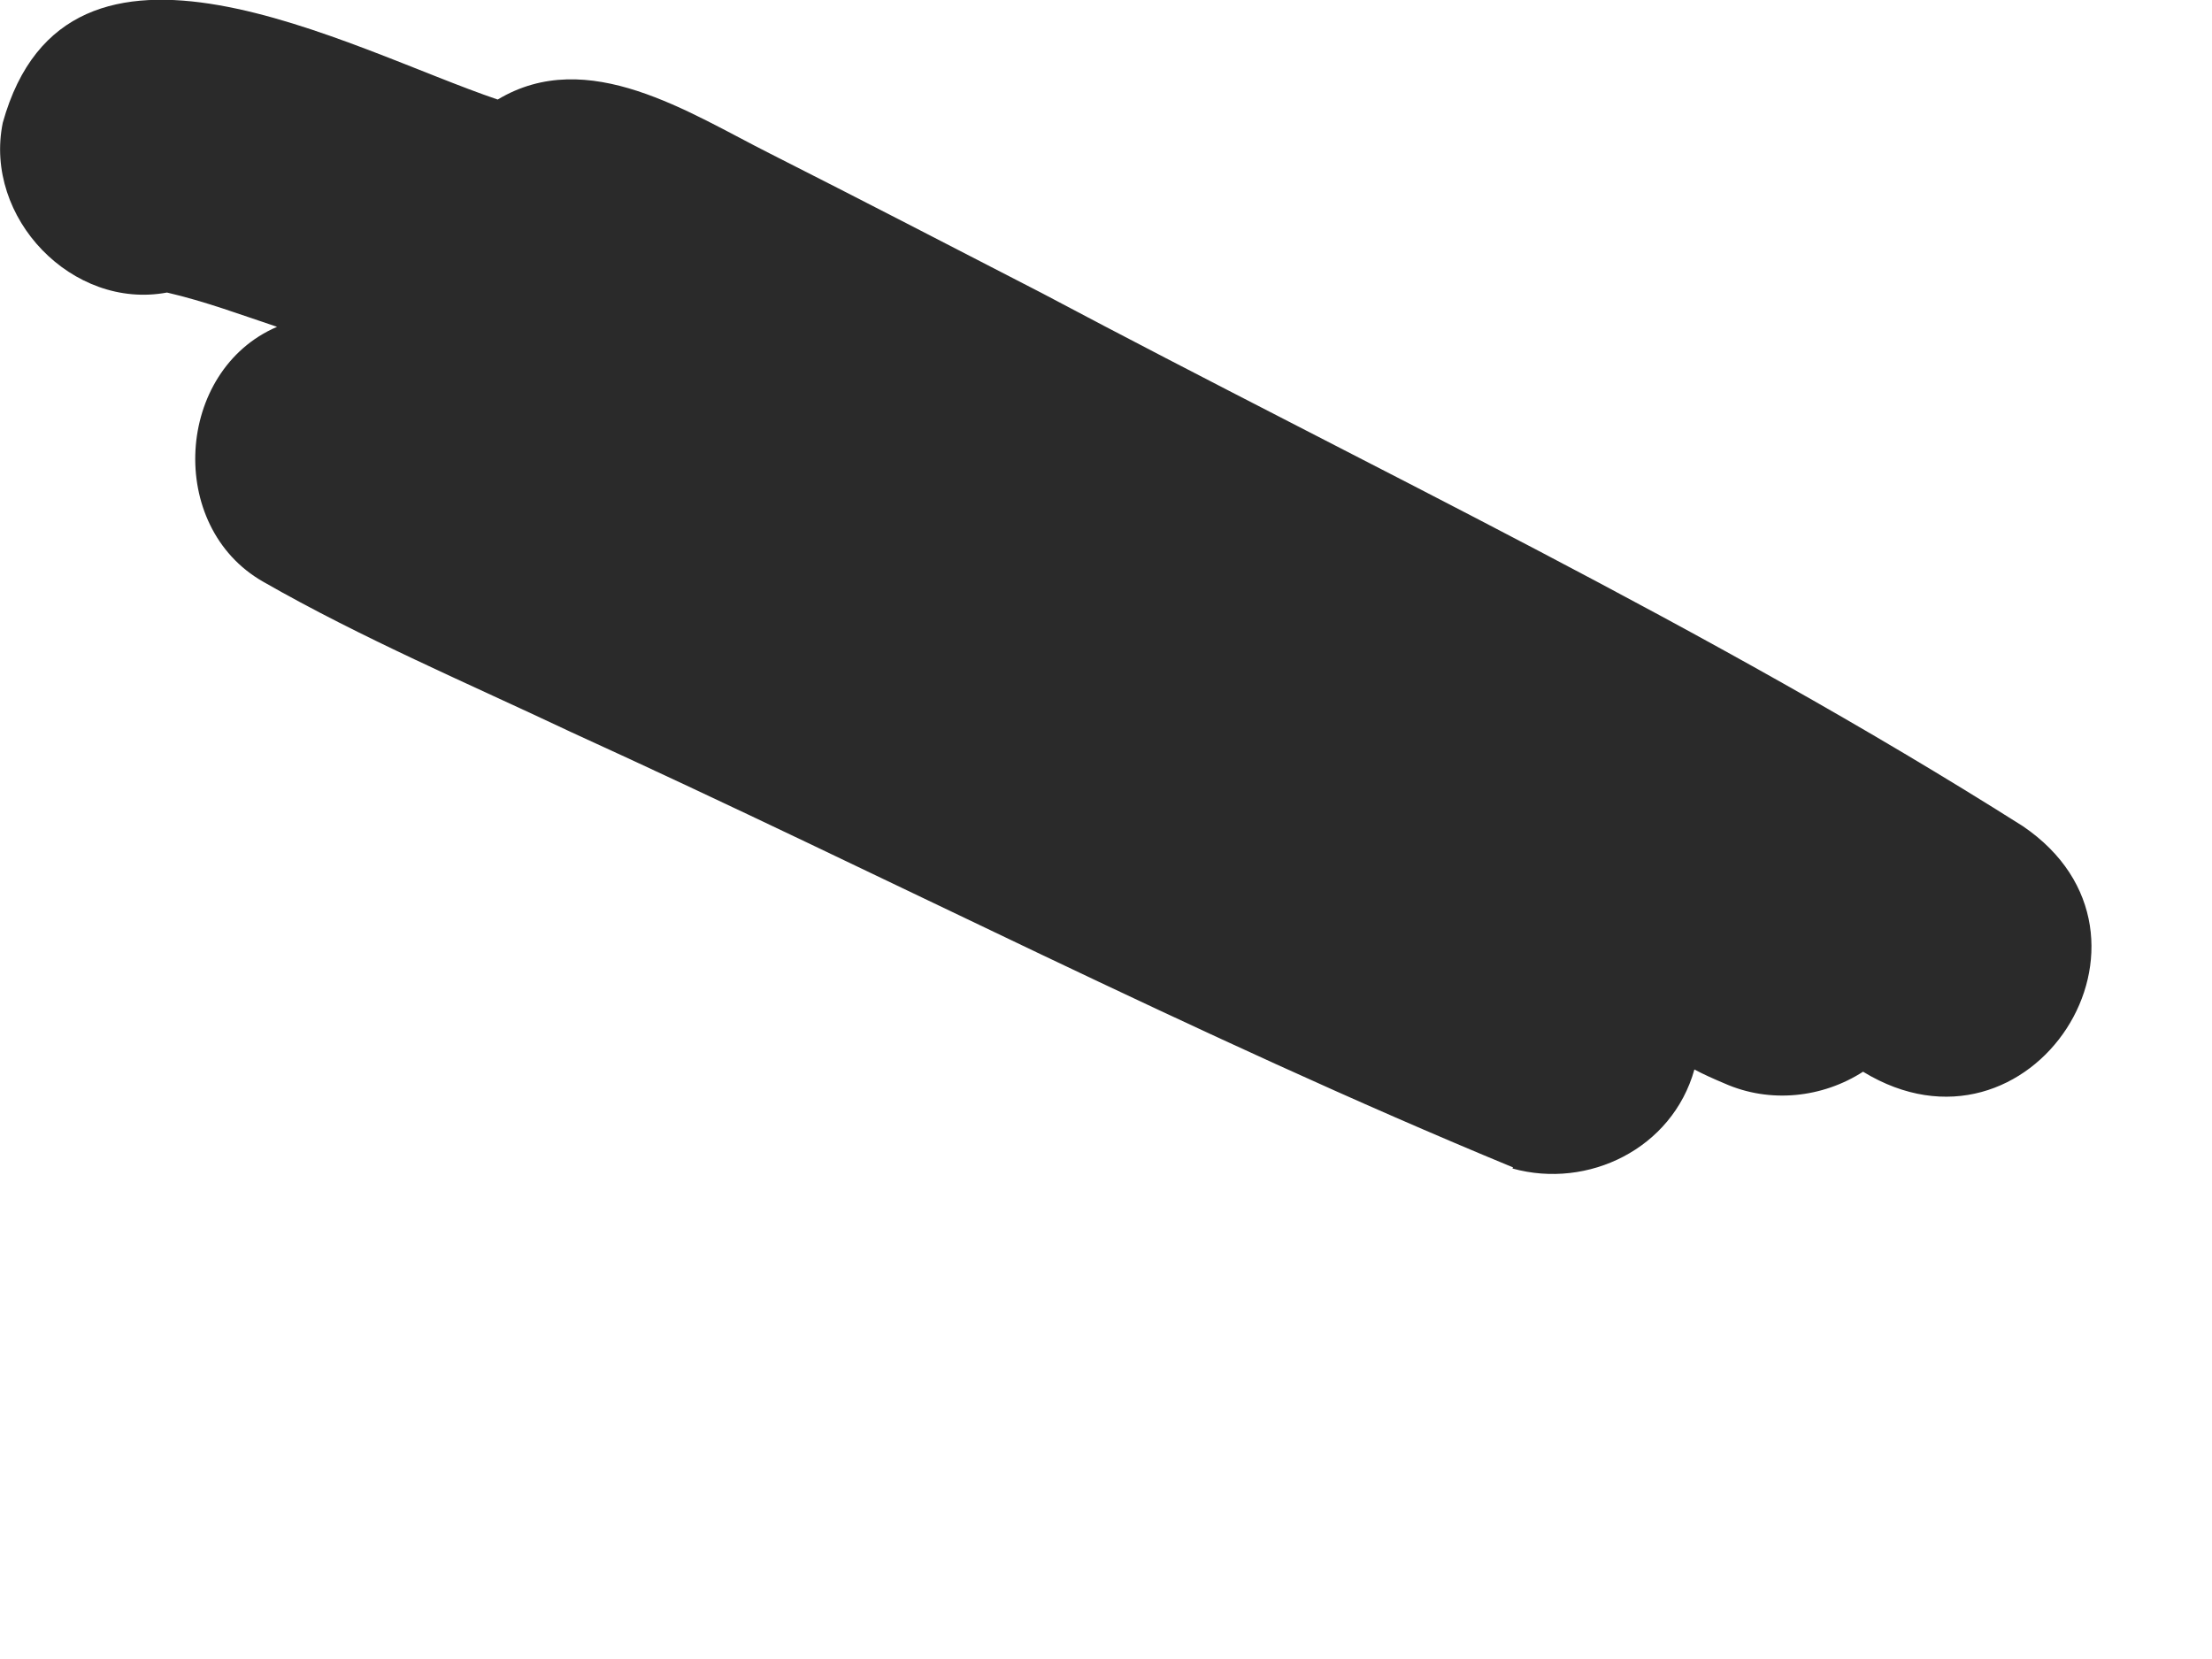 <?xml version="1.0" encoding="utf-8"?>
<svg xmlns="http://www.w3.org/2000/svg" fill="none" height="100%" overflow="visible" preserveAspectRatio="none" style="display: block;" viewBox="0 0 4 3" width="100%">
<path d="M2.736 2.111C2.16 1.873 1.601 1.583 1.033 1.324C0.847 1.236 0.654 1.154 0.476 1.052C0.3 0.952 0.317 0.67 0.501 0.591C0.435 0.569 0.371 0.545 0.302 0.529C0.131 0.561 -0.03 0.394 0.005 0.222C0.122 -0.198 0.631 0.089 0.9 0.18C1.063 0.082 1.246 0.204 1.393 0.278C1.557 0.361 1.721 0.446 1.884 0.53C2.483 0.848 3.086 1.132 3.658 1.494C3.951 1.693 3.672 2.123 3.369 1.938C3.296 1.985 3.201 1.996 3.118 1.959C3.099 1.951 3.081 1.943 3.064 1.934C3.024 2.077 2.872 2.151 2.735 2.113L2.736 2.111Z" fill="#2A2A2A" id="Vector"/>
</svg>